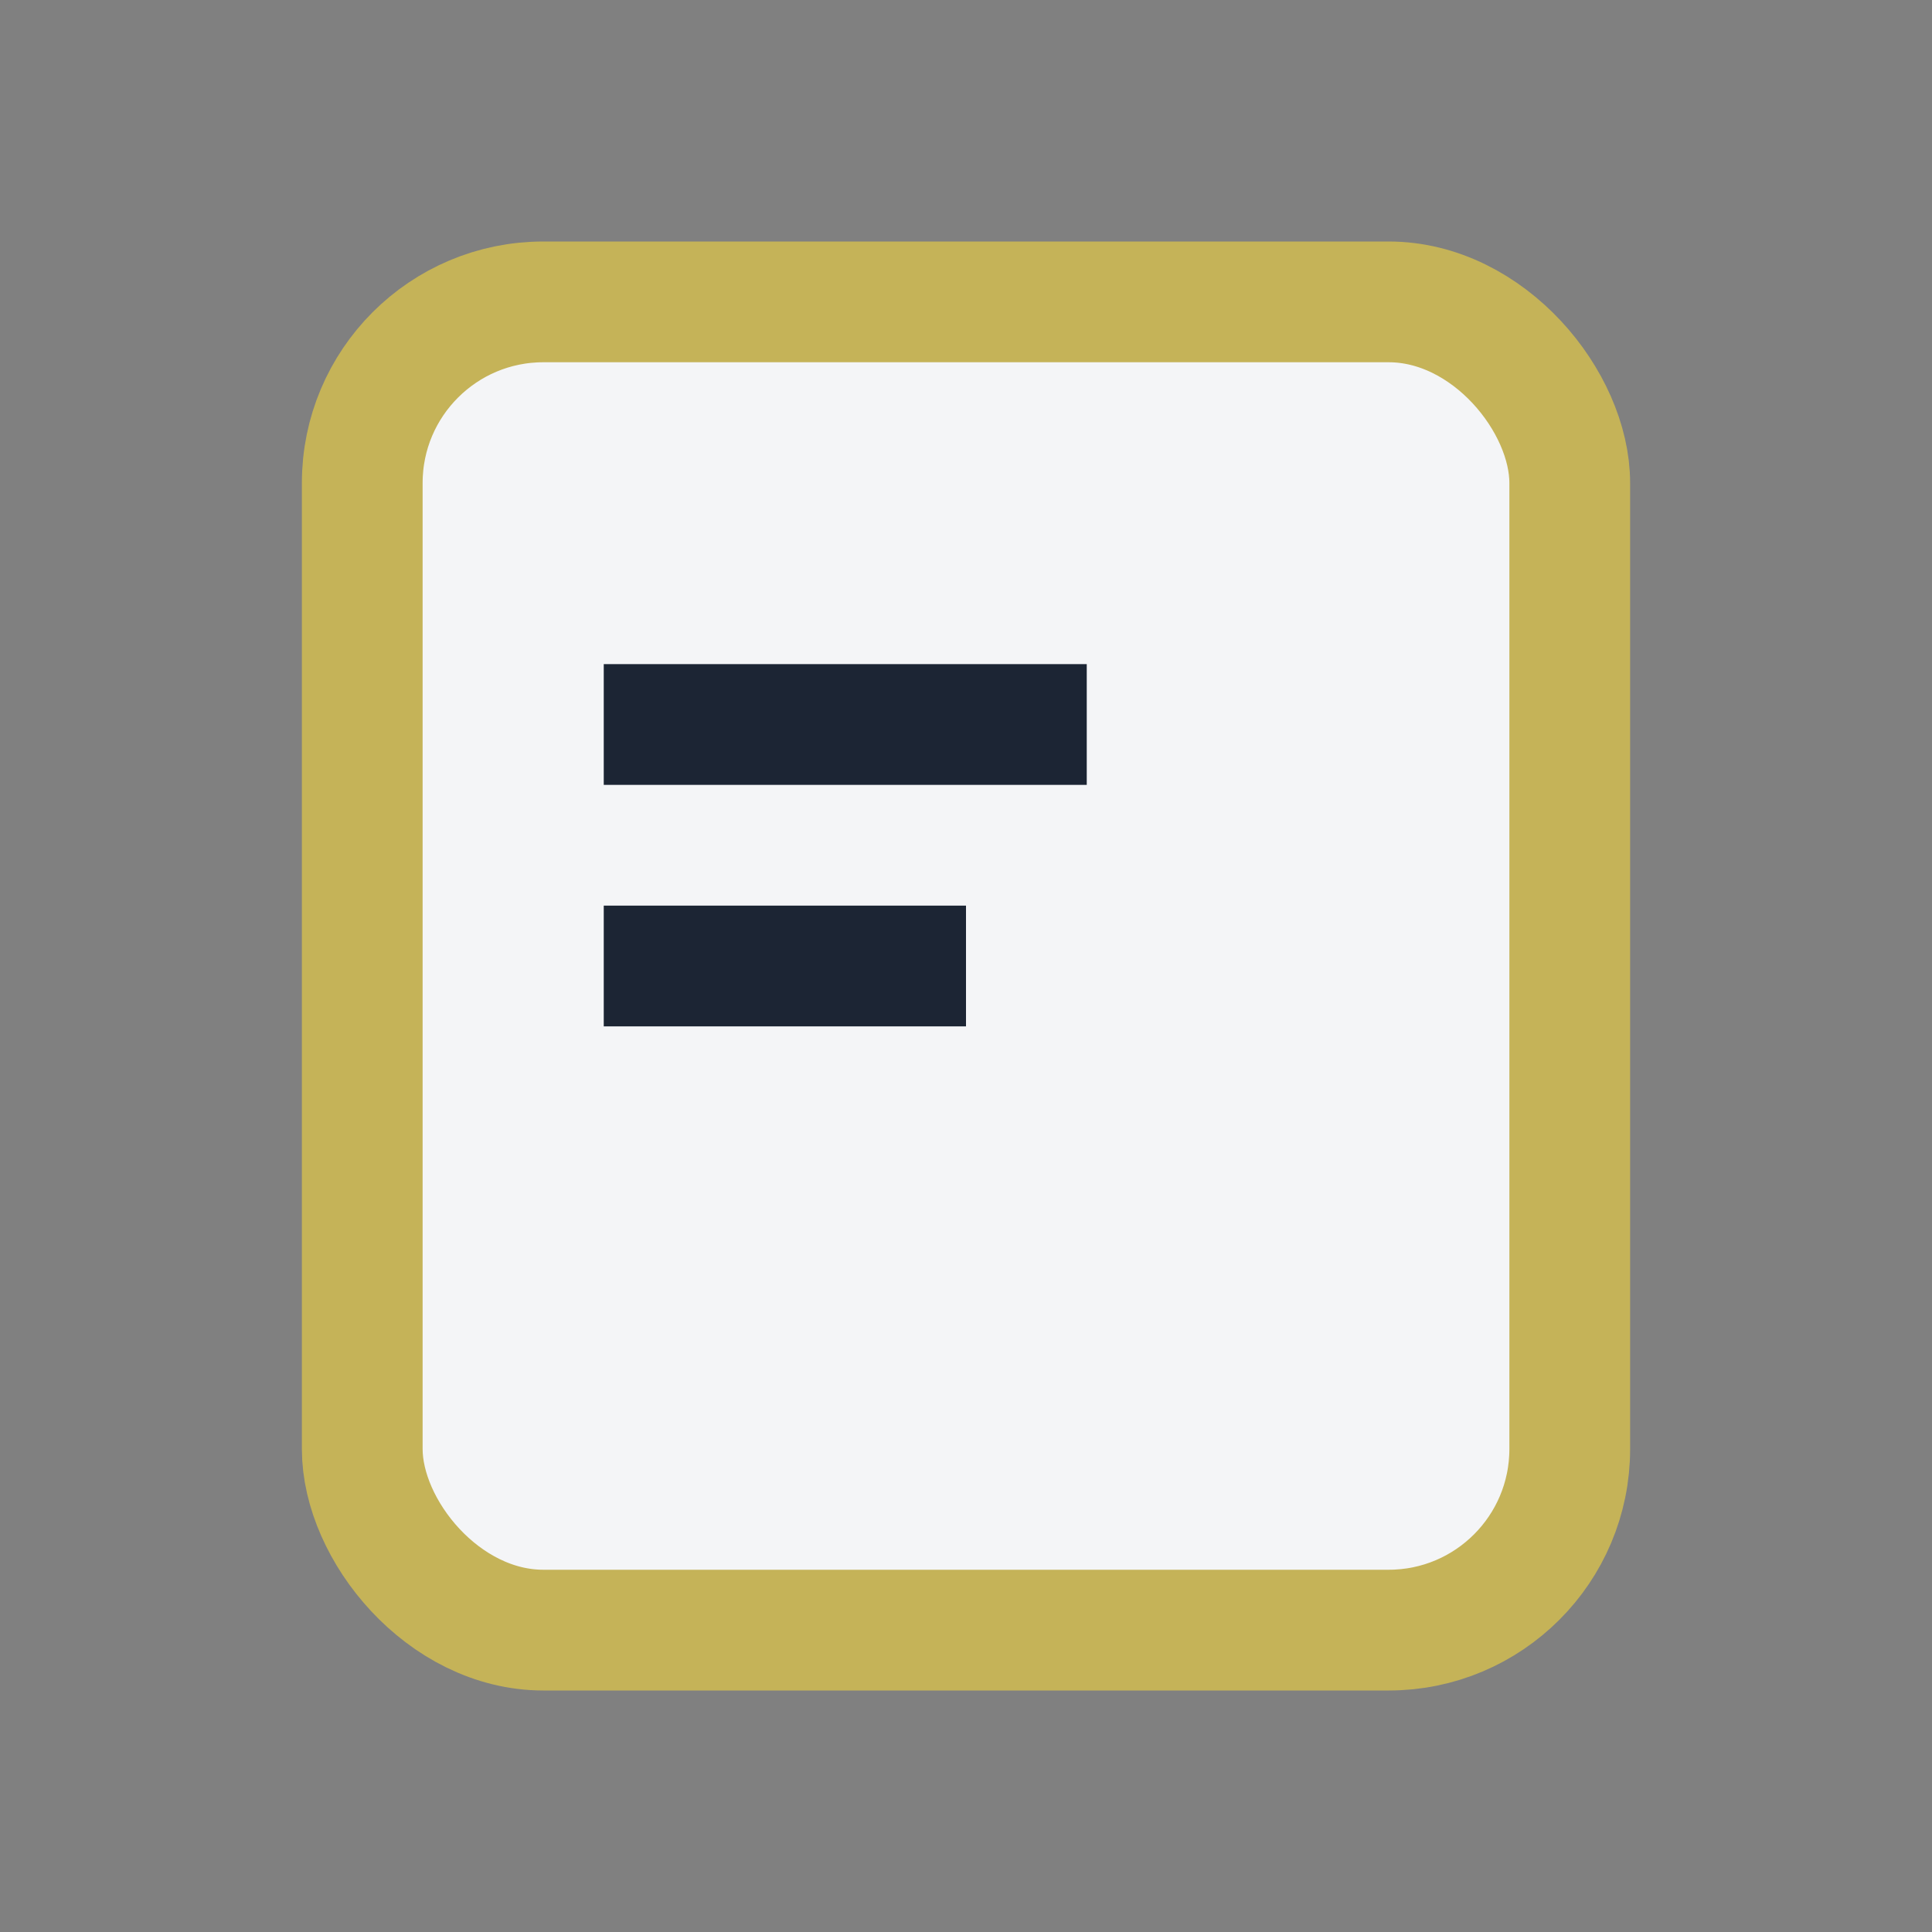 <?xml version="1.0" encoding="UTF-8"?>
<svg xmlns="http://www.w3.org/2000/svg" width="32" height="32" viewBox="0 0 32 32"><rect x="0" y="0" width="32" height="32" fill="#808080" stroke="none"/><rect x="6" y="5" width="20" height="22" rx="3" fill="#F4F5F7" stroke="#C5B358" stroke-width="2"/><rect x="10" y="11" width="8" height="2" fill="#1C2534"/><rect x="10" y="15" width="6" height="2" fill="#1C2534"/></svg>